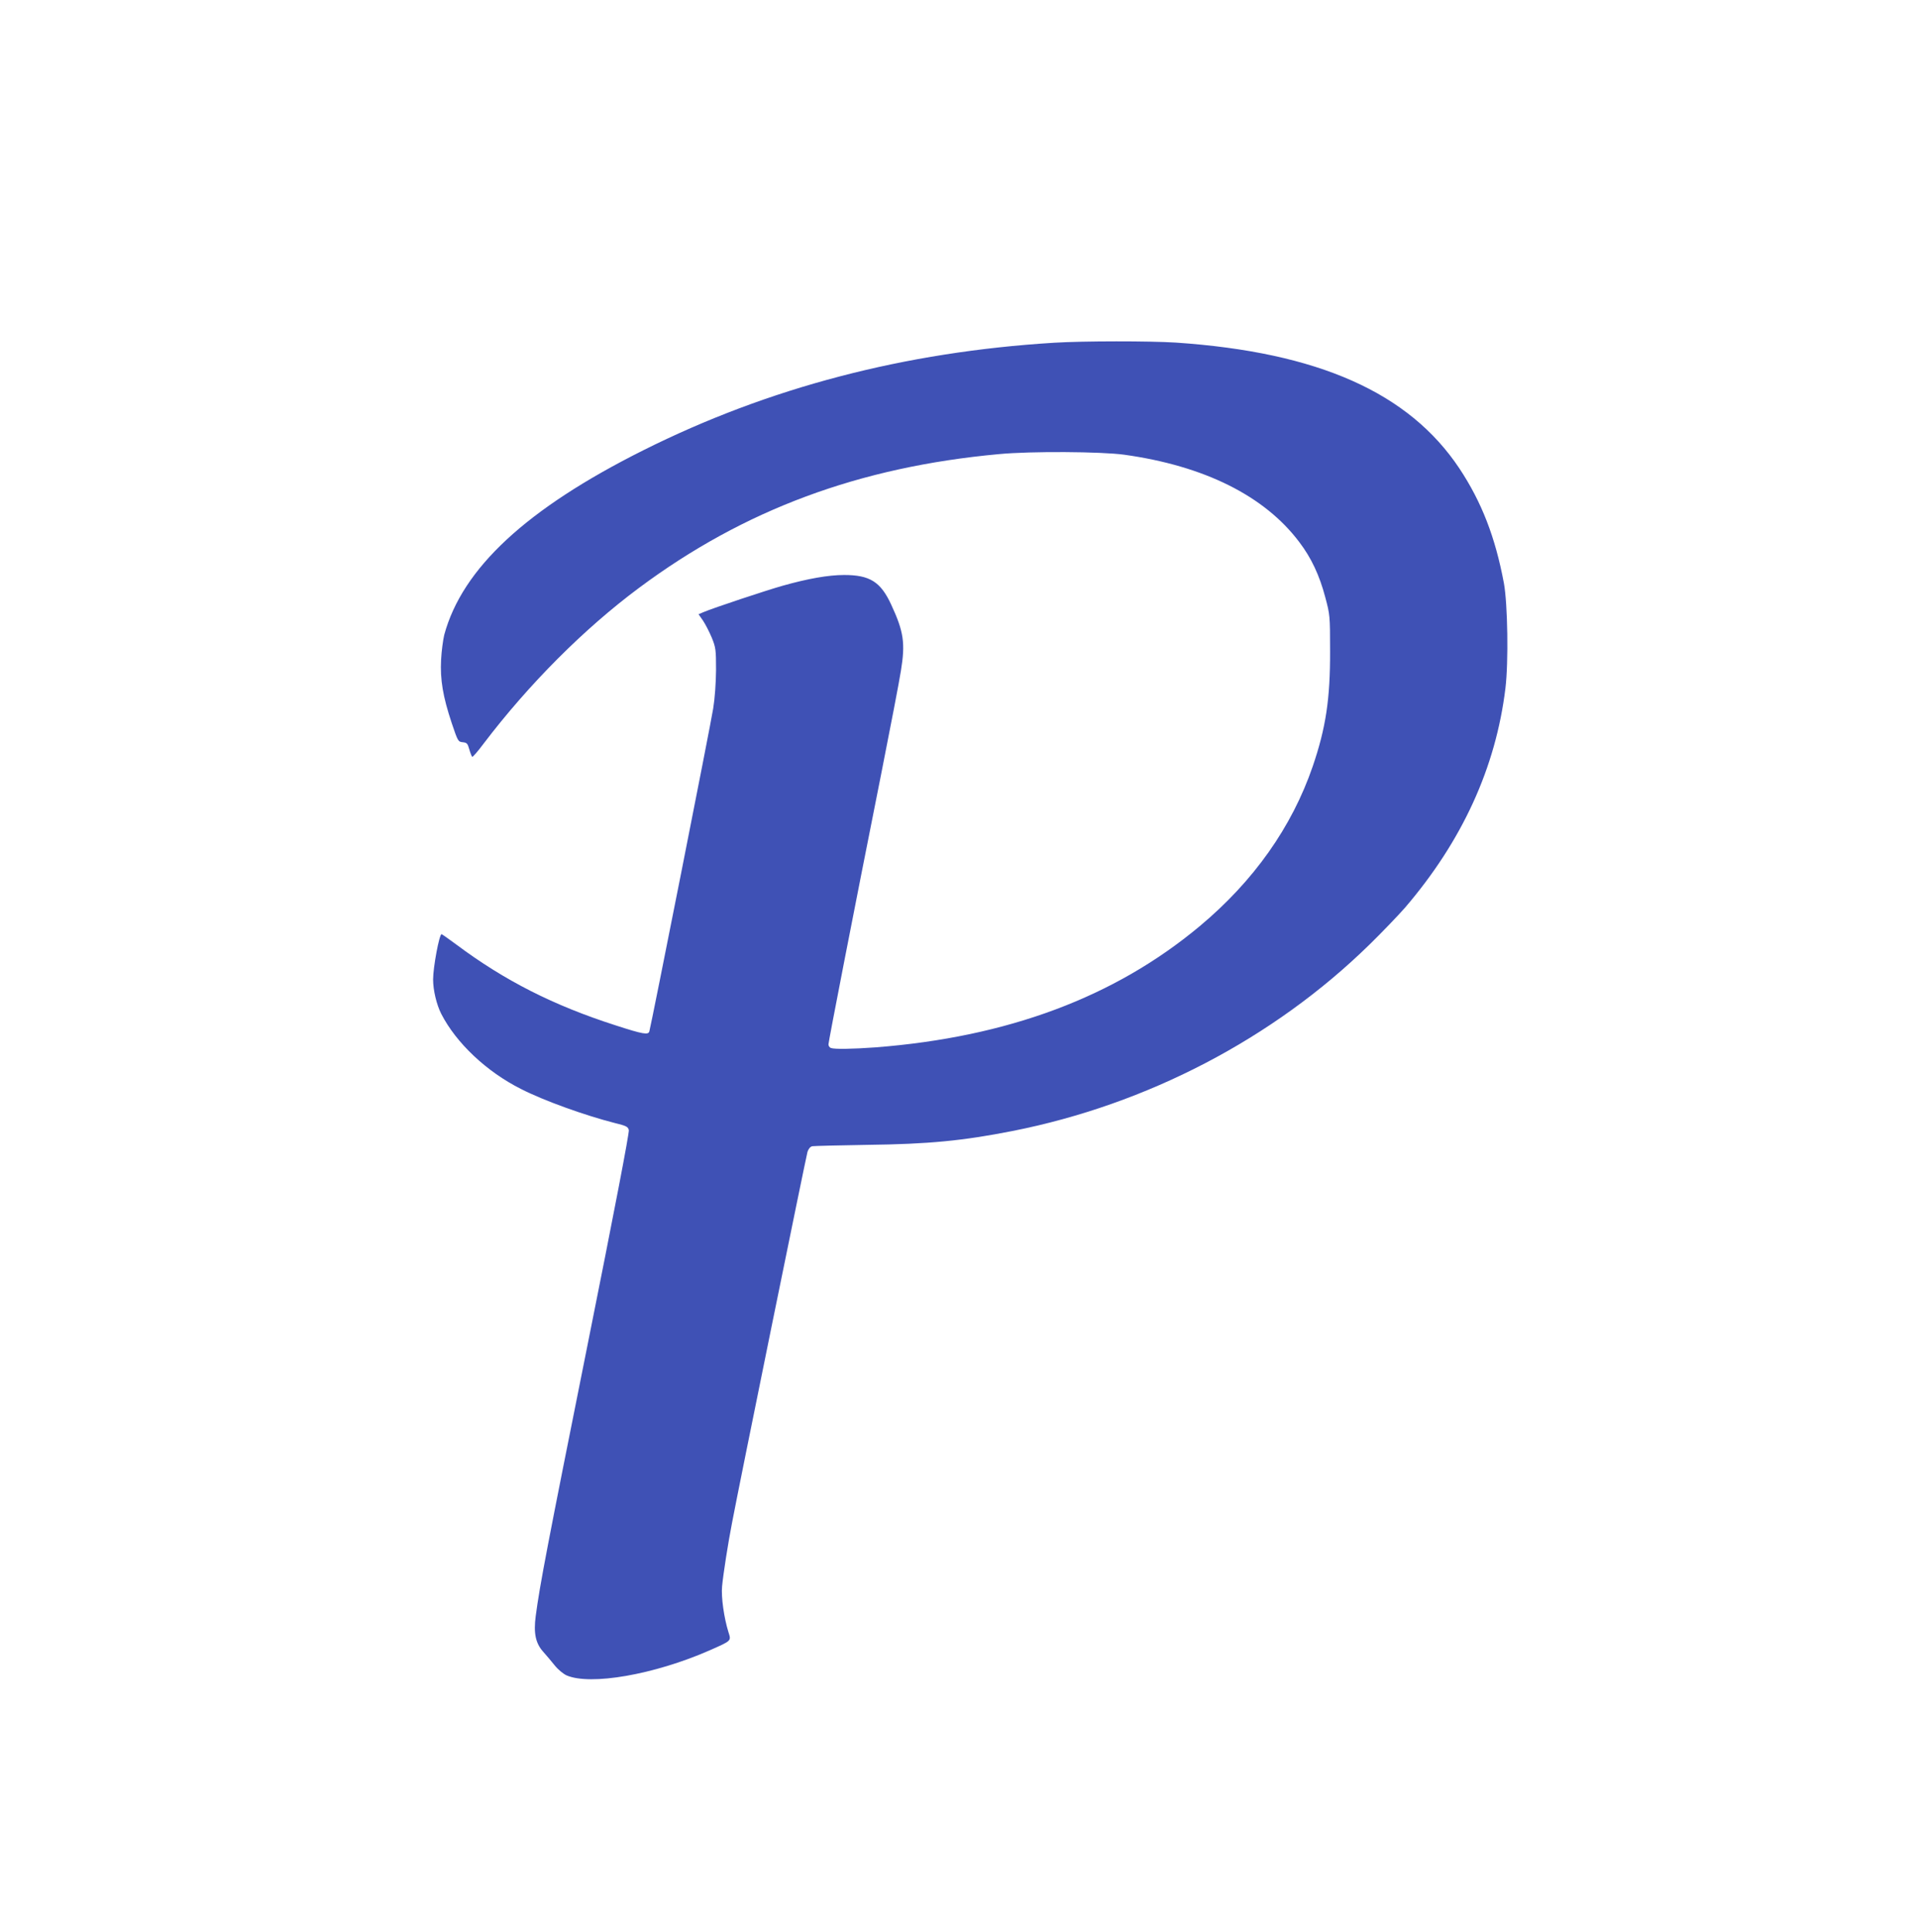 <?xml version="1.0" standalone="no"?>
<!DOCTYPE svg PUBLIC "-//W3C//DTD SVG 20010904//EN"
 "http://www.w3.org/TR/2001/REC-SVG-20010904/DTD/svg10.dtd">
<svg version="1.0" xmlns="http://www.w3.org/2000/svg"
 width="1271pt" height="1280pt" viewBox="0 0 1271 1280"
 preserveAspectRatio="xMidYMid meet">
<g transform="translate(0,1280) scale(0.1,-0.1)"
fill="#3f51b5" stroke="none">
<path d="M6985 10529 c-990 -61 -1892 -297 -2723 -713 -773 -387 -1198 -781
-1318 -1222 -8 -33 -18 -107 -21 -165 -7 -133 12 -244 70 -419 41 -122 43
-125 73 -128 28 -3 33 -8 44 -48 7 -24 16 -46 19 -49 4 -2 38 37 76 88 301
396 667 762 1030 1032 696 518 1458 801 2385 886 209 20 678 17 830 -4 531
-74 930 -273 1160 -579 80 -105 134 -221 172 -365 31 -116 32 -122 32 -358 1
-316 -28 -508 -115 -763 -138 -402 -391 -760 -749 -1059 -563 -470 -1272 -735
-2149 -803 -152 -11 -272 -13 -295 -4 -9 3 -16 14 -16 24 0 18 166 871 350
1795 60 303 119 609 130 680 30 183 19 259 -64 438 -70 152 -142 197 -312 197
-105 0 -240 -24 -407 -71 -110 -31 -459 -147 -525 -175 l-33 -14 30 -43 c16
-24 42 -75 58 -113 26 -65 28 -78 28 -214 -1 -88 -8 -188 -19 -255 -16 -104
-411 -2099 -423 -2139 -7 -25 -42 -19 -224 40 -411 132 -735 296 -1056 536
-50 37 -94 68 -97 68 -15 0 -56 -219 -56 -300 0 -71 23 -167 54 -228 99 -193
300 -383 529 -498 153 -78 424 -175 620 -225 77 -19 88 -24 94 -47 4 -17 -96
-538 -275 -1431 -264 -1319 -315 -1583 -342 -1789 -15 -113 -1 -180 49 -236
20 -22 54 -63 76 -90 22 -28 56 -56 79 -67 158 -69 582 5 947 165 149 66 145
62 126 122 -29 93 -49 232 -42 303 8 83 39 283 66 421 47 250 491 2428 500
2458 7 20 18 34 32 37 12 2 175 6 362 9 410 5 634 27 965 92 891 176 1728 612
2364 1234 87 85 193 196 236 245 379 442 602 928 666 1455 21 173 15 557 -10
695 -57 306 -148 539 -295 761 -335 503 -936 770 -1879 834 -174 11 -612 11
-807 -1z"/>
</g>
</svg>
